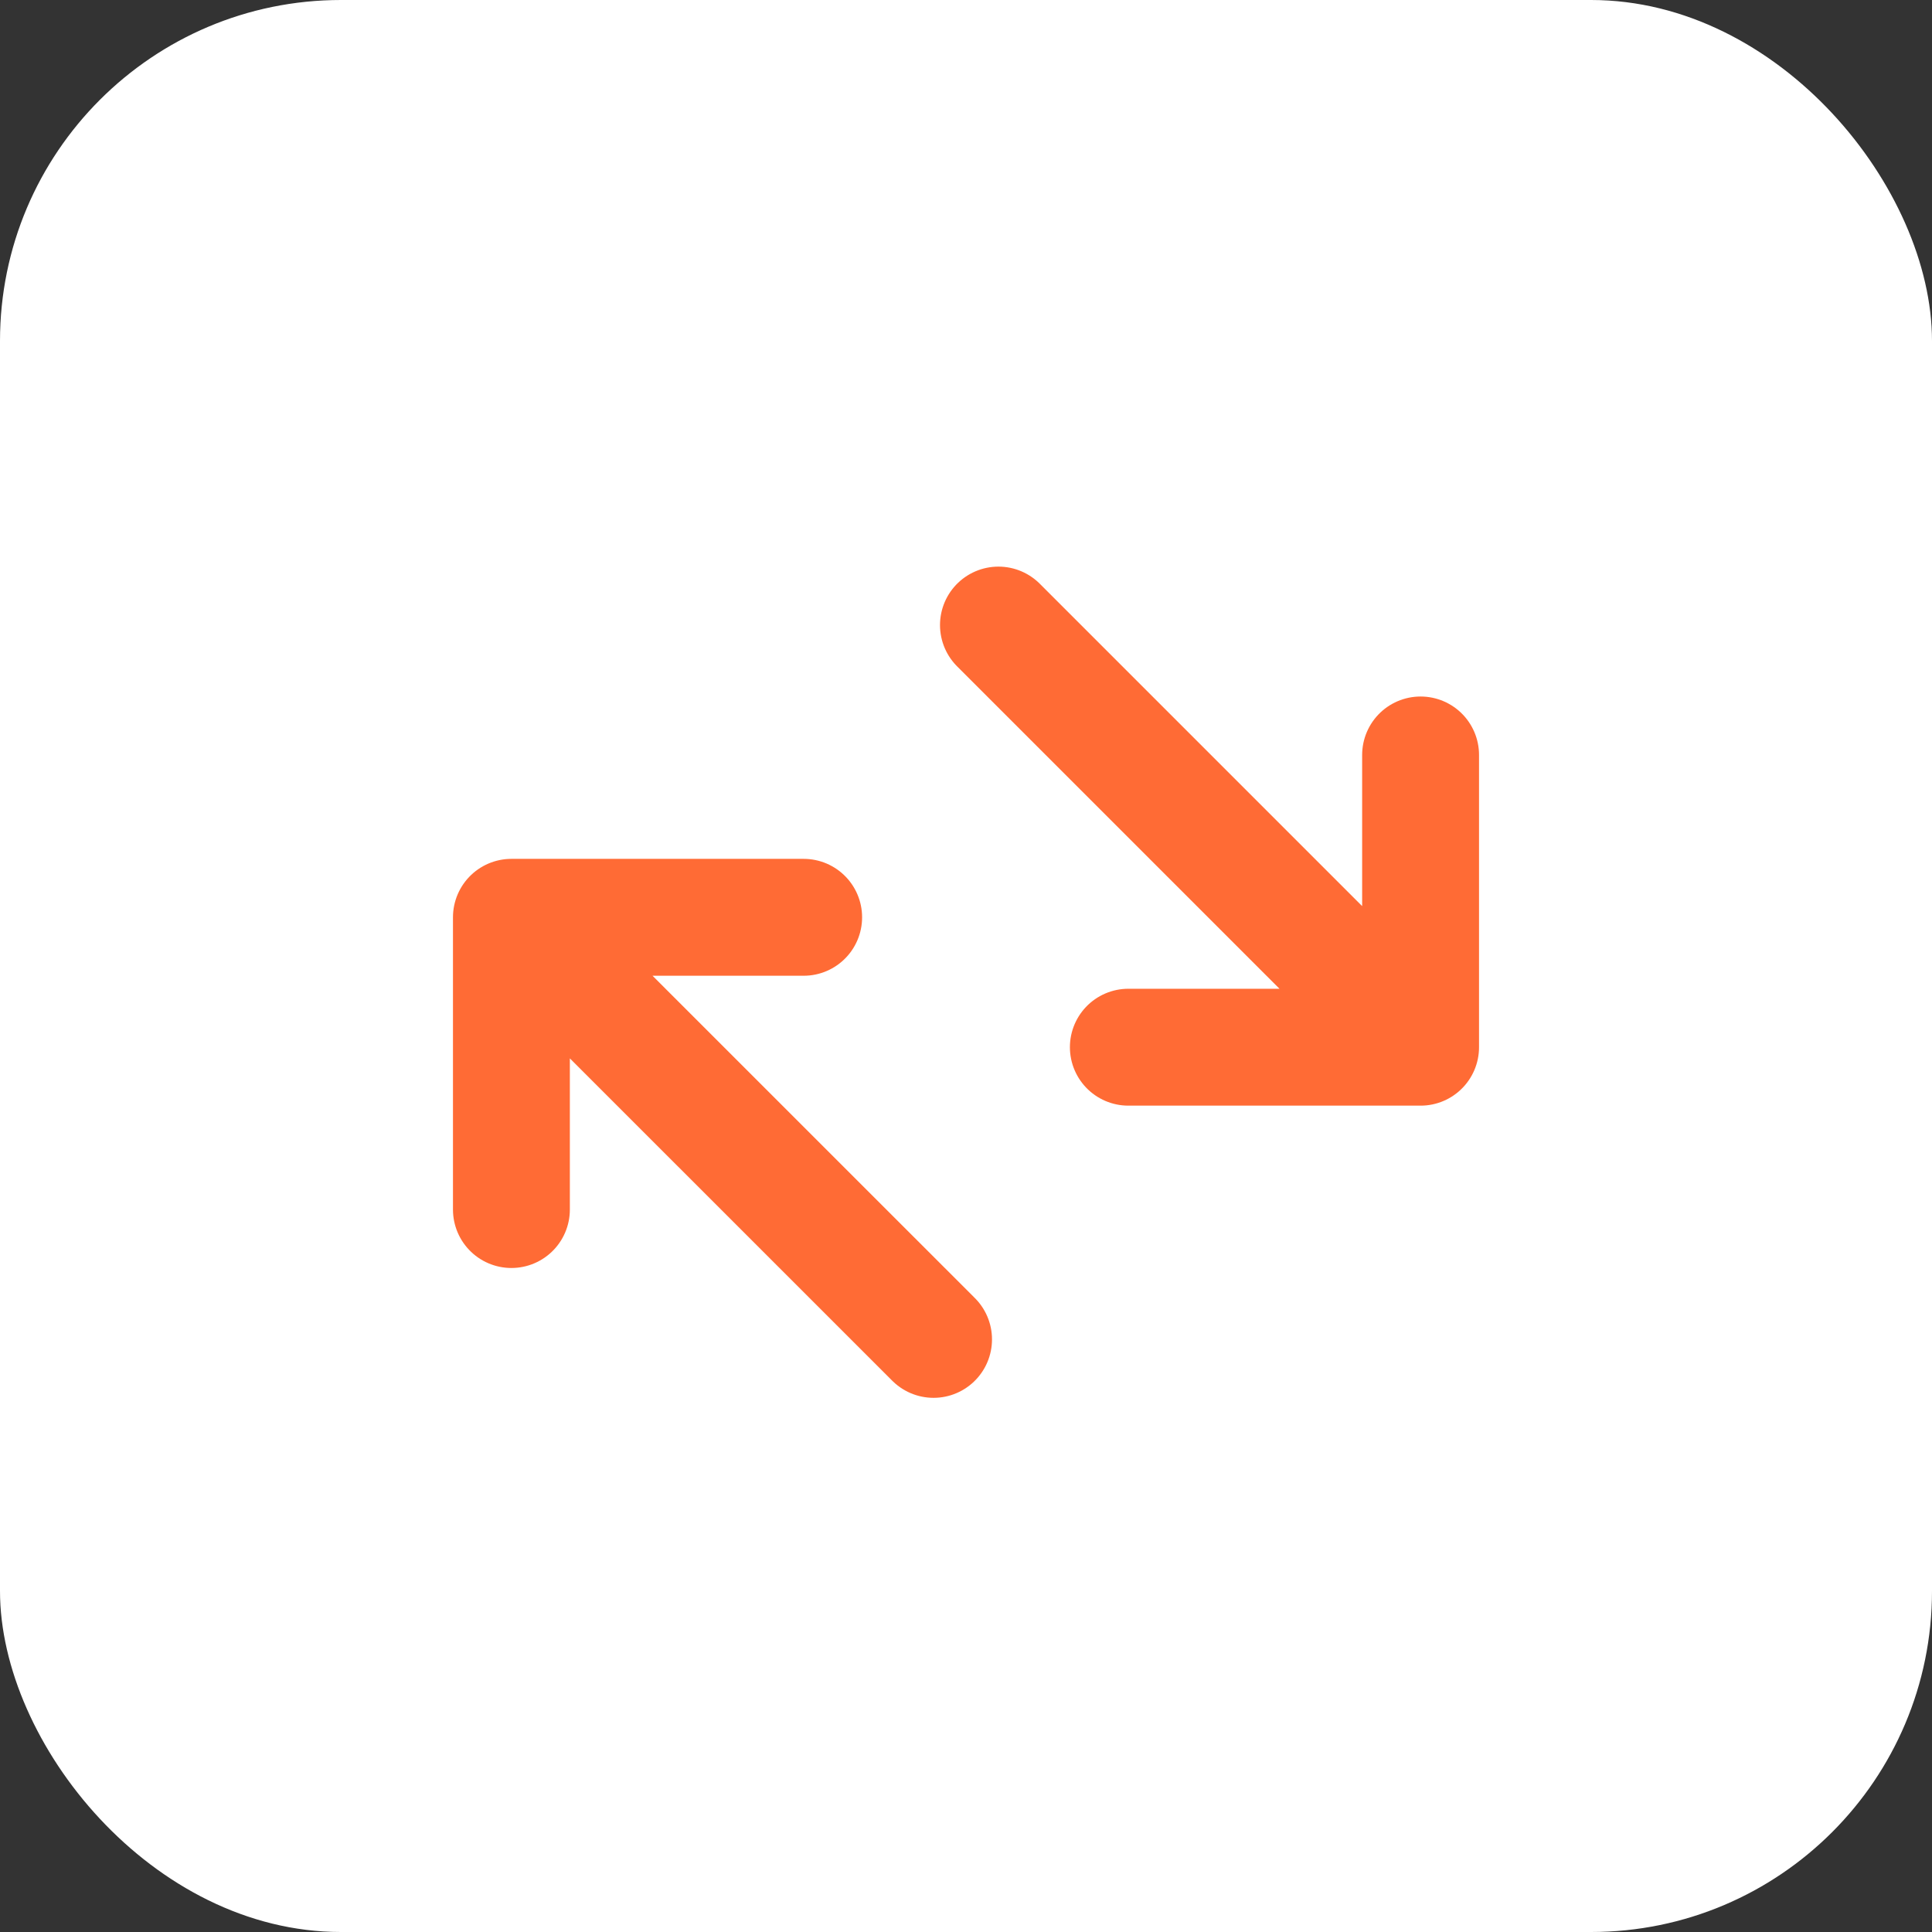 <?xml version="1.0" encoding="UTF-8"?> <svg xmlns="http://www.w3.org/2000/svg" width="34" height="34" viewBox="0 0 34 34" fill="none"><rect x="0" y="0" width="34" height="34" fill="#333333" stroke="none"/><rect width="34" height="34" rx="6" fill="white"></rect><path d="M16.429 23.571L9 16.143M9 16.143V21.286M9 16.143H14.143M17.571 11L25 18.429M25 18.429V13.286M25 18.429H19.857" stroke="#FF6B35" stroke-width="2.057" stroke-linecap="round"></path></svg> 